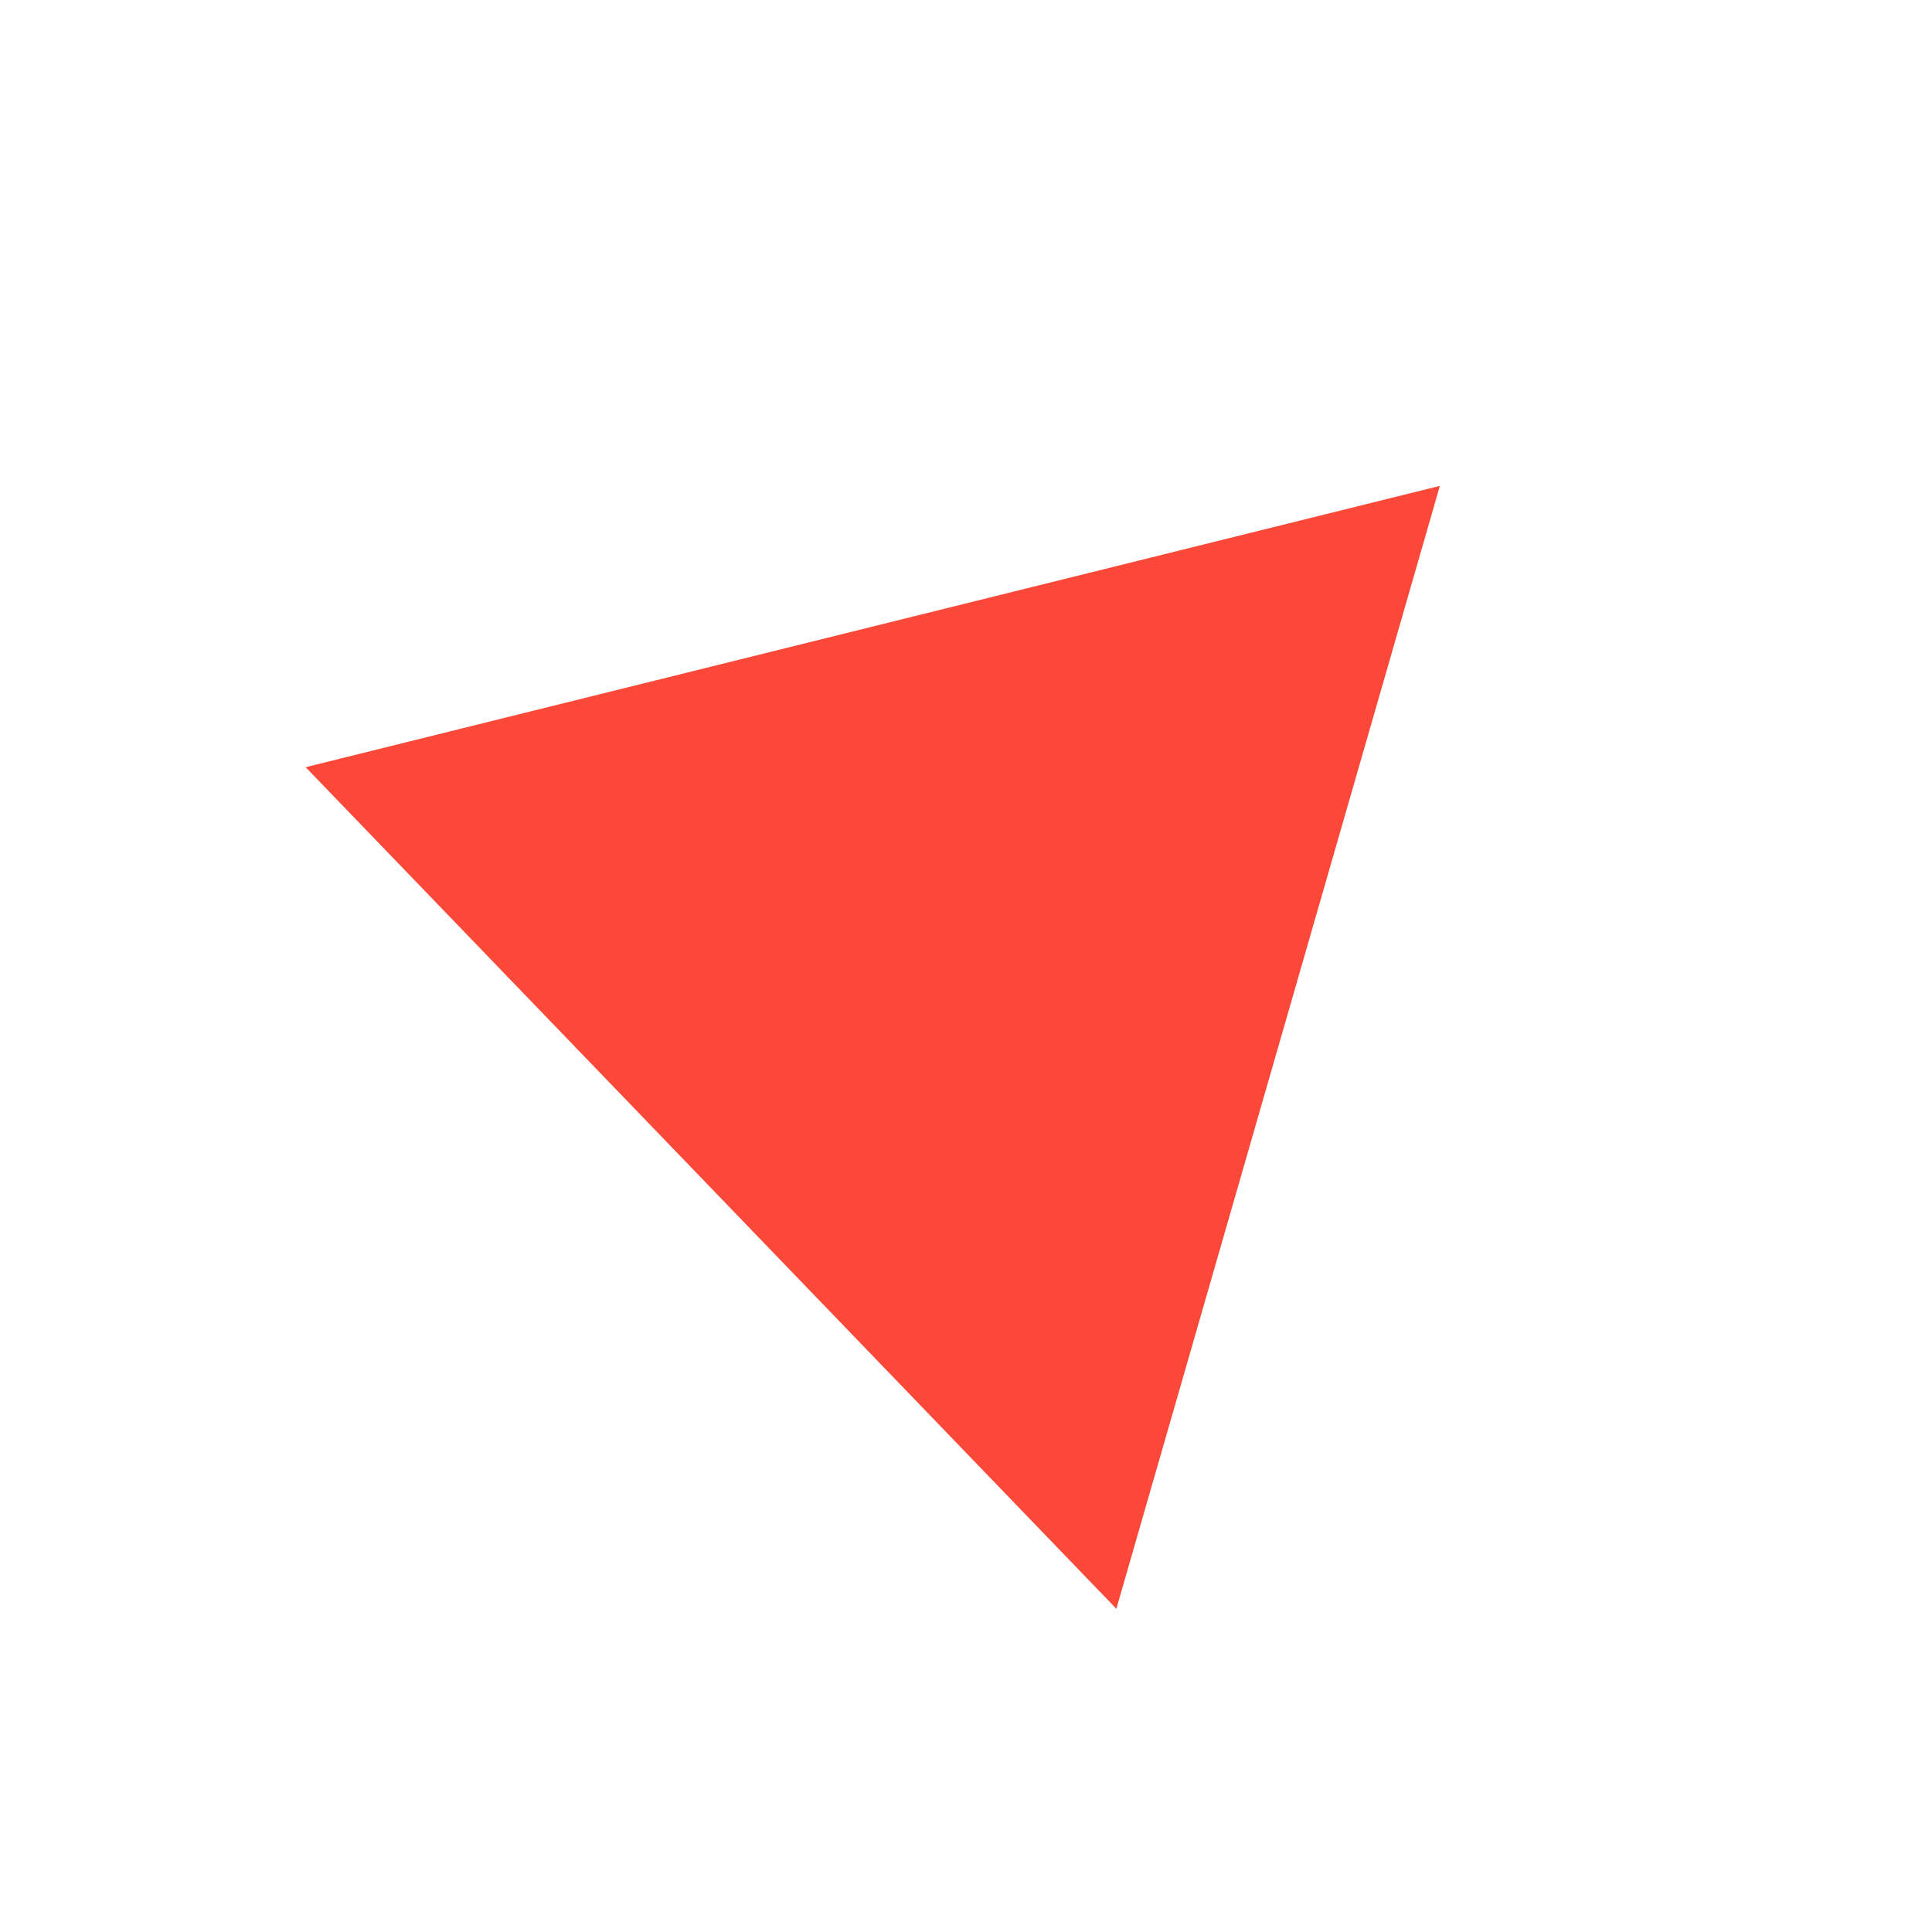 <?xml version="1.0" encoding="UTF-8"?>
<svg width="63" height="63" viewBox="0 0 63 63" fill="none" xmlns="http://www.w3.org/2000/svg">
<path d="M46.952 15.844L36.403 52.46L9.967 25.017L46.952 15.844Z" fill="#FC4838"/>
</svg>
